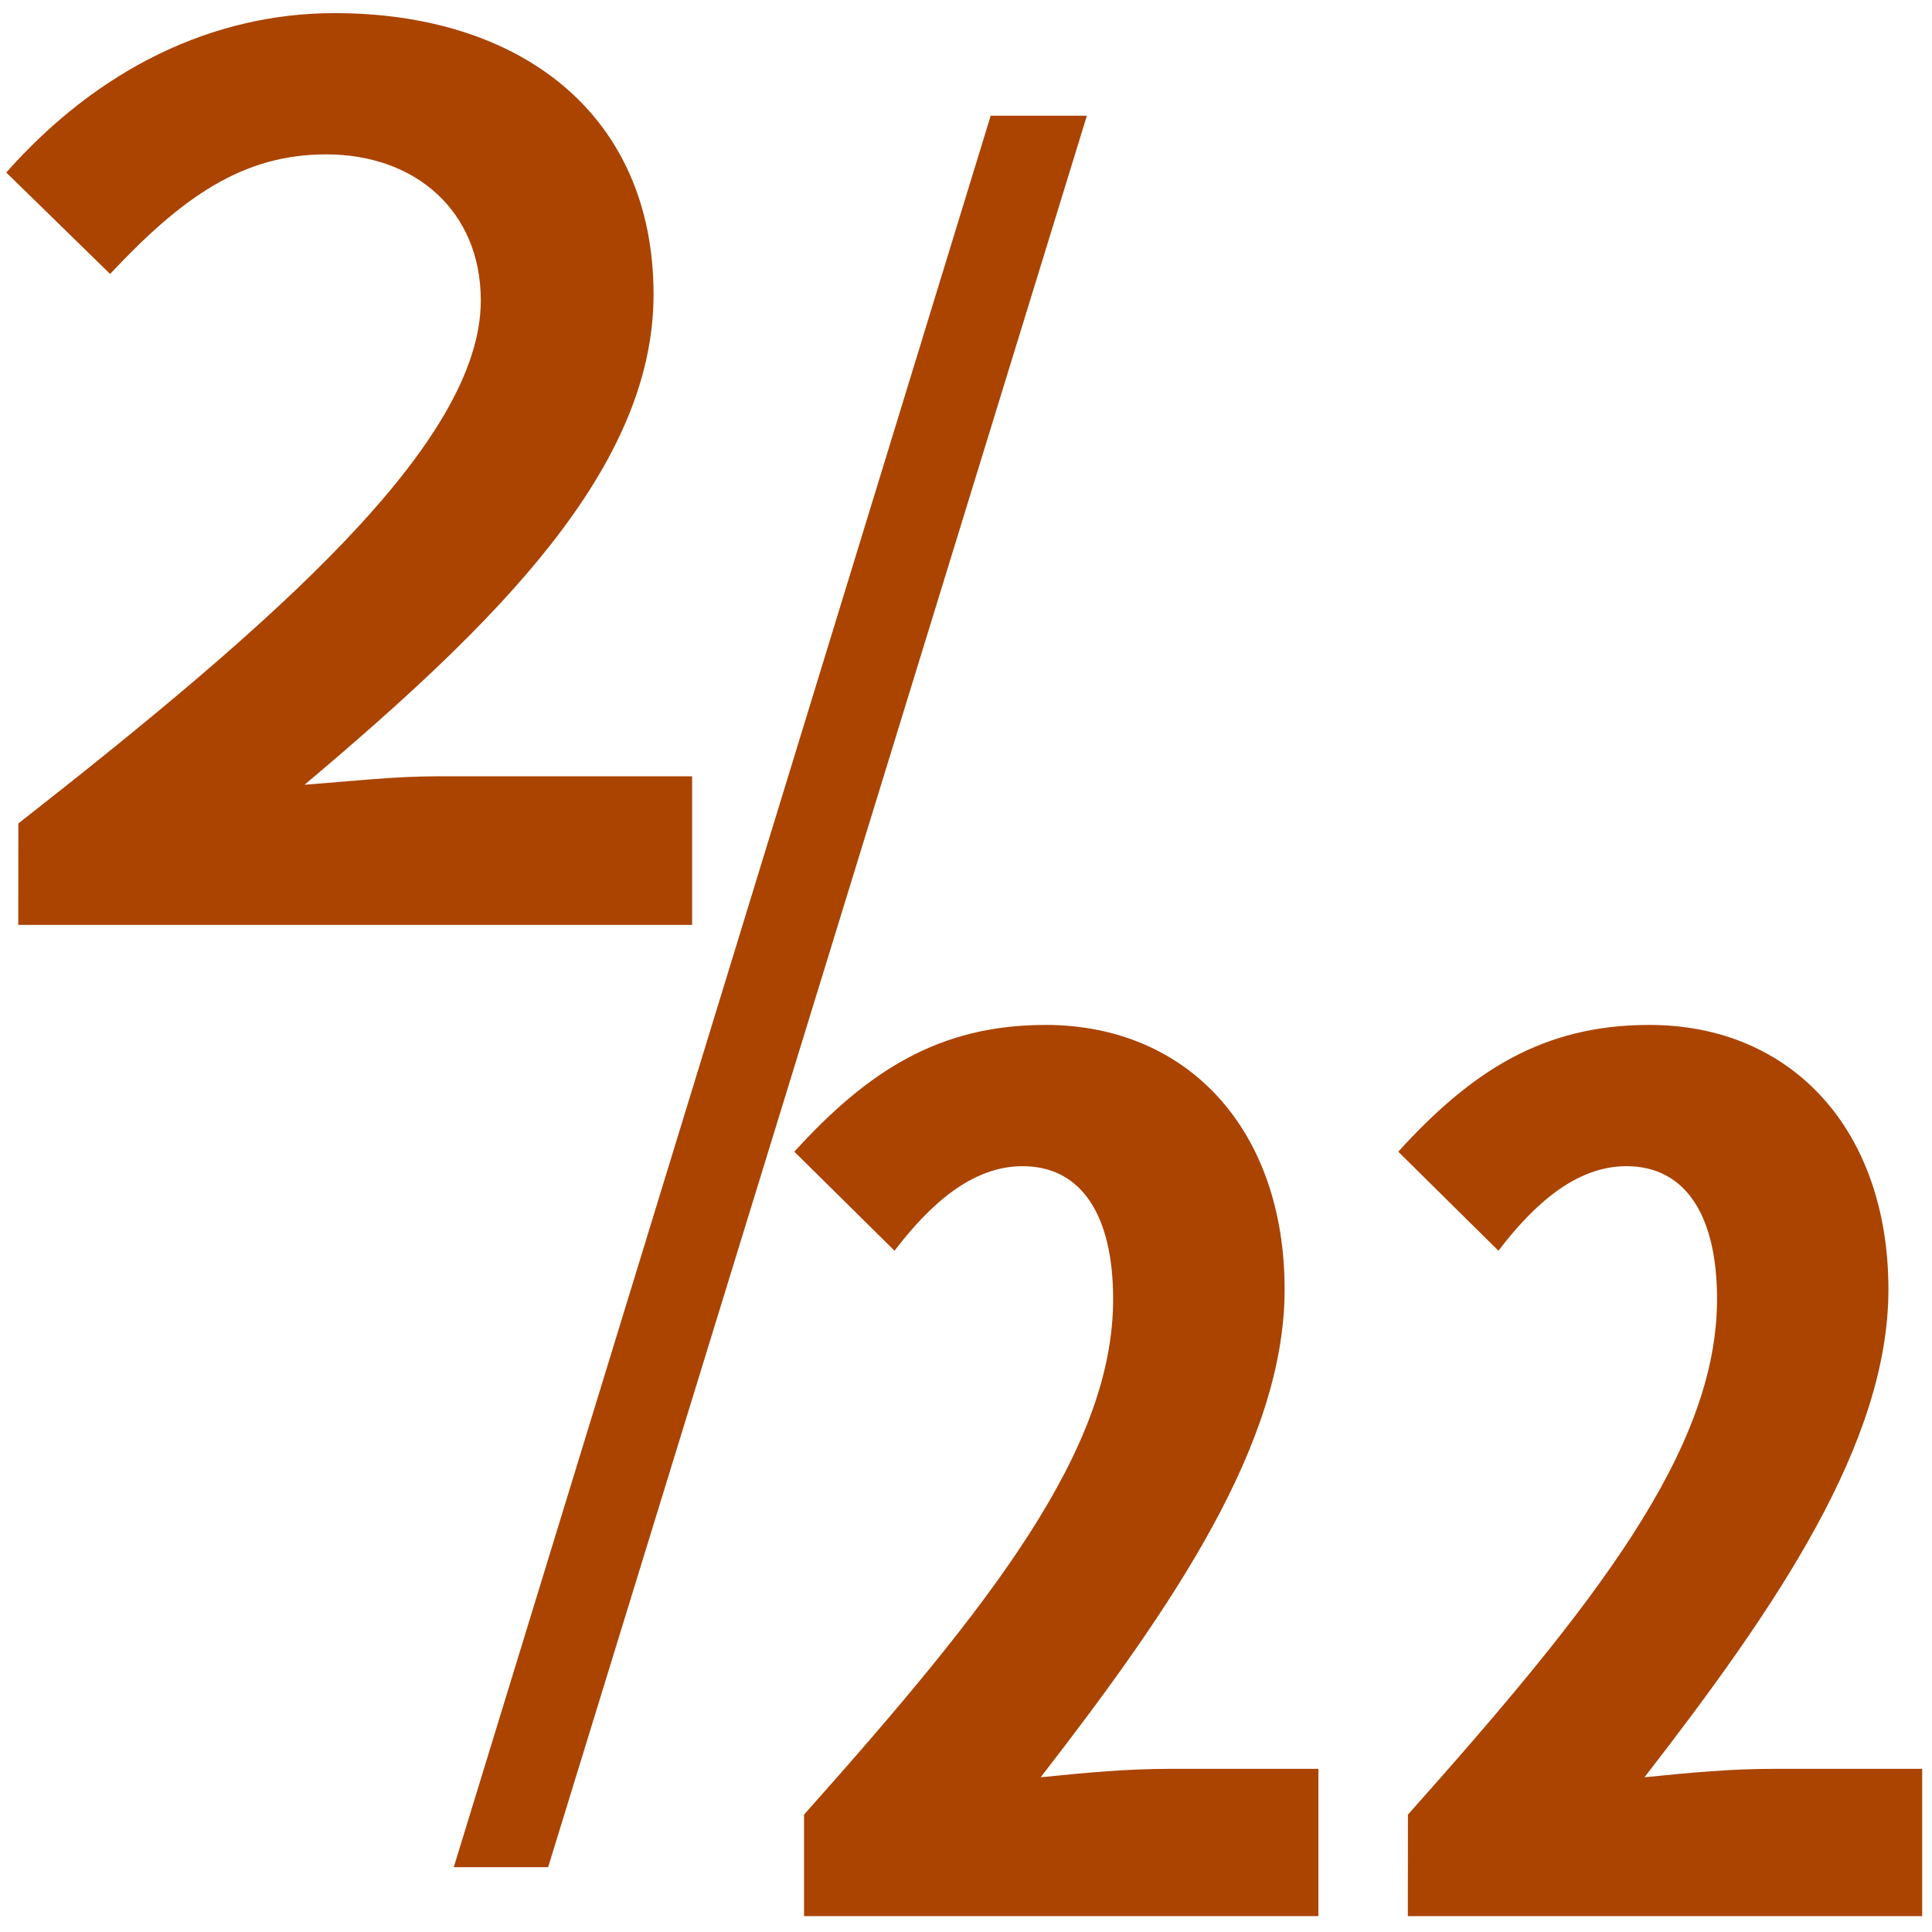 <?xml version="1.0" encoding="UTF-8" standalone="no"?>
<!-- Created with Inkscape (http://www.inkscape.org/) -->

<svg
   xmlns:dc="http://purl.org/dc/elements/1.1/"
   xmlns:cc="http://creativecommons.org/ns#"
   xmlns:rdf="http://www.w3.org/1999/02/22-rdf-syntax-ns#"
   xmlns:svg="http://www.w3.org/2000/svg"
   xmlns="http://www.w3.org/2000/svg"
   xmlns:sodipodi="http://sodipodi.sourceforge.net/DTD/sodipodi-0.dtd"
   xmlns:inkscape="http://www.inkscape.org/namespaces/inkscape"
   width="64"
   height="64"
   viewBox="0 0 16.933 16.933"
   version="1.1"
   id="svg8"
   inkscape:version="0.92.4 (5da689c313, 2019-01-14)"
   sodipodi:docname="カレンダー.svg">
  <defs
     id="defs2" />
  <sodipodi:namedview
     id="base"
     pagecolor="#ffffff"
     bordercolor="#666666"
     borderopacity="1.0"
     inkscape:pageopacity="0.0"
     inkscape:pageshadow="2"
     inkscape:zoom="10.04984"
     inkscape:cx="45.041234"
     inkscape:cy="32.819678"
     inkscape:document-units="mm"
     inkscape:current-layer="layer1"
     showgrid="false"
     units="px"
     inkscape:snap-grids="false"
     inkscape:window-width="1920"
     inkscape:window-height="1122"
     inkscape:window-x="0"
     inkscape:window-y="49"
     inkscape:window-maximized="1" />
  <g
     inkscape:label="レイヤー 1"
     inkscape:groupmode="layer"
     id="layer1"
     transform="translate(0,-280.067)">
    <g
       aria-label="２"
       style="font-style:normal;font-variant:normal;font-weight:normal;font-stretch:normal;font-size:10.583px;line-height:1.25;font-family:'Noto Sans Mono CJK JP';-inkscape-font-specification:'Noto Sans Mono CJK JP';letter-spacing:0px;word-spacing:0px;fill:#aa4400;fill-opacity:1;stroke:none;stroke-width:0.265"
       id="text817">
      <path
         d="M 0.16,288.173 H 6.066 v -1.302 H 3.833 c -0.381,0 -0.741,0.042 -1.164,0.074 1.683,-1.418 3.059,-2.773 3.059,-4.297 0,-1.587 -1.175,-2.466 -2.794,-2.466 -1.069,0 -2.074,0.487 -2.879,1.397 l 0.91,0.889 c 0.635,-0.677 1.164,-1.048 1.894,-1.048 0.783,0 1.355,0.497 1.355,1.281 0,1.249 -1.81,2.826 -4.053,4.583 z"
         style="font-style:normal;font-variant:normal;font-weight:bold;font-stretch:normal;font-size:10.583px;font-family:'Noto Sans Mono CJK JP';-inkscape-font-specification:'Noto Sans Mono CJK JP, Bold';font-variant-ligatures:normal;font-variant-caps:normal;font-variant-numeric:normal;font-feature-settings:normal;text-align:start;writing-mode:lr-tb;text-anchor:start;fill:#aa4400;stroke-width:0.265"
         id="path854"
         inkscape:connector-curvature="0" />
    </g>
    <g
       aria-label="22"
       style="font-style:normal;font-variant:normal;font-weight:normal;font-stretch:normal;font-size:10.583px;line-height:1.25;font-family:'Noto Sans Mono CJK JP';-inkscape-font-specification:'Noto Sans Mono CJK JP';letter-spacing:0px;word-spacing:0px;fill:#aa4400;fill-opacity:1;stroke:none;stroke-width:0.265"
       id="text821">
      <path
         d="m 7.047,296.861 h 4.508 v -1.291 h -1.302 c -0.37,0 -0.72,0.032 -1.132,0.074 1.164,-1.503 2.138,-2.932 2.138,-4.276 0,-1.397 -0.847,-2.318 -2.096,-2.318 -0.931,0 -1.556,0.402 -2.201,1.111 l 0.878,0.868 c 0.307,-0.402 0.677,-0.741 1.122,-0.741 0.519,0 0.794,0.434 0.794,1.164 0,1.323 -1.069,2.678 -2.709,4.519 z"
         style="font-style:normal;font-variant:normal;font-weight:bold;font-stretch:normal;font-size:10.583px;font-family:'Noto Sans Mono CJK JP';-inkscape-font-specification:'Noto Sans Mono CJK JP, Bold';font-variant-ligatures:normal;font-variant-caps:normal;font-variant-numeric:normal;font-feature-settings:normal;text-align:start;writing-mode:lr-tb;text-anchor:start;fill:#aa4400;stroke-width:0.265"
         id="path849"
         inkscape:connector-curvature="0" />
      <path
         d="m 12.339,296.861 h 4.508 v -1.291 h -1.302 c -0.37,0 -0.72,0.032 -1.132,0.074 1.164,-1.503 2.138,-2.932 2.138,-4.276 0,-1.397 -0.847,-2.318 -2.095,-2.318 -0.931,0 -1.556,0.402 -2.201,1.111 l 0.878,0.868 c 0.307,-0.402 0.677,-0.741 1.122,-0.741 0.519,0 0.794,0.434 0.794,1.164 0,1.323 -1.069,2.678 -2.709,4.519 z"
         style="font-style:normal;font-variant:normal;font-weight:bold;font-stretch:normal;font-size:10.583px;font-family:'Noto Sans Mono CJK JP';-inkscape-font-specification:'Noto Sans Mono CJK JP, Bold';font-variant-ligatures:normal;font-variant-caps:normal;font-variant-numeric:normal;font-feature-settings:normal;text-align:start;writing-mode:lr-tb;text-anchor:start;fill:#aa4400;stroke-width:0.265"
         id="path851"
         inkscape:connector-curvature="0" />
    </g>
    <g
       aria-label="/"
       style="font-style:normal;font-weight:normal;font-size:10.583px;line-height:1.25;font-family:sans-serif;letter-spacing:0px;word-spacing:0px;fill:#aa4400;fill-opacity:1;stroke:none;stroke-width:0.265"
       id="text825">
      <path
         d="M 3.977,296.432 H 4.804 L 9.526,281.081 H 8.683 Z"
         style="font-style:normal;font-variant:normal;font-weight:normal;font-stretch:normal;font-size:16.228px;font-family:'Noto Serif CJK JP';-inkscape-font-specification:'Noto Serif CJK JP, Normal';font-variant-ligatures:normal;font-variant-caps:normal;font-variant-numeric:normal;font-feature-settings:normal;text-align:start;writing-mode:lr-tb;text-anchor:start;fill:#aa4400;stroke-width:0.265"
         id="path846"
         inkscape:connector-curvature="0" />
    </g>
  </g>
</svg>
